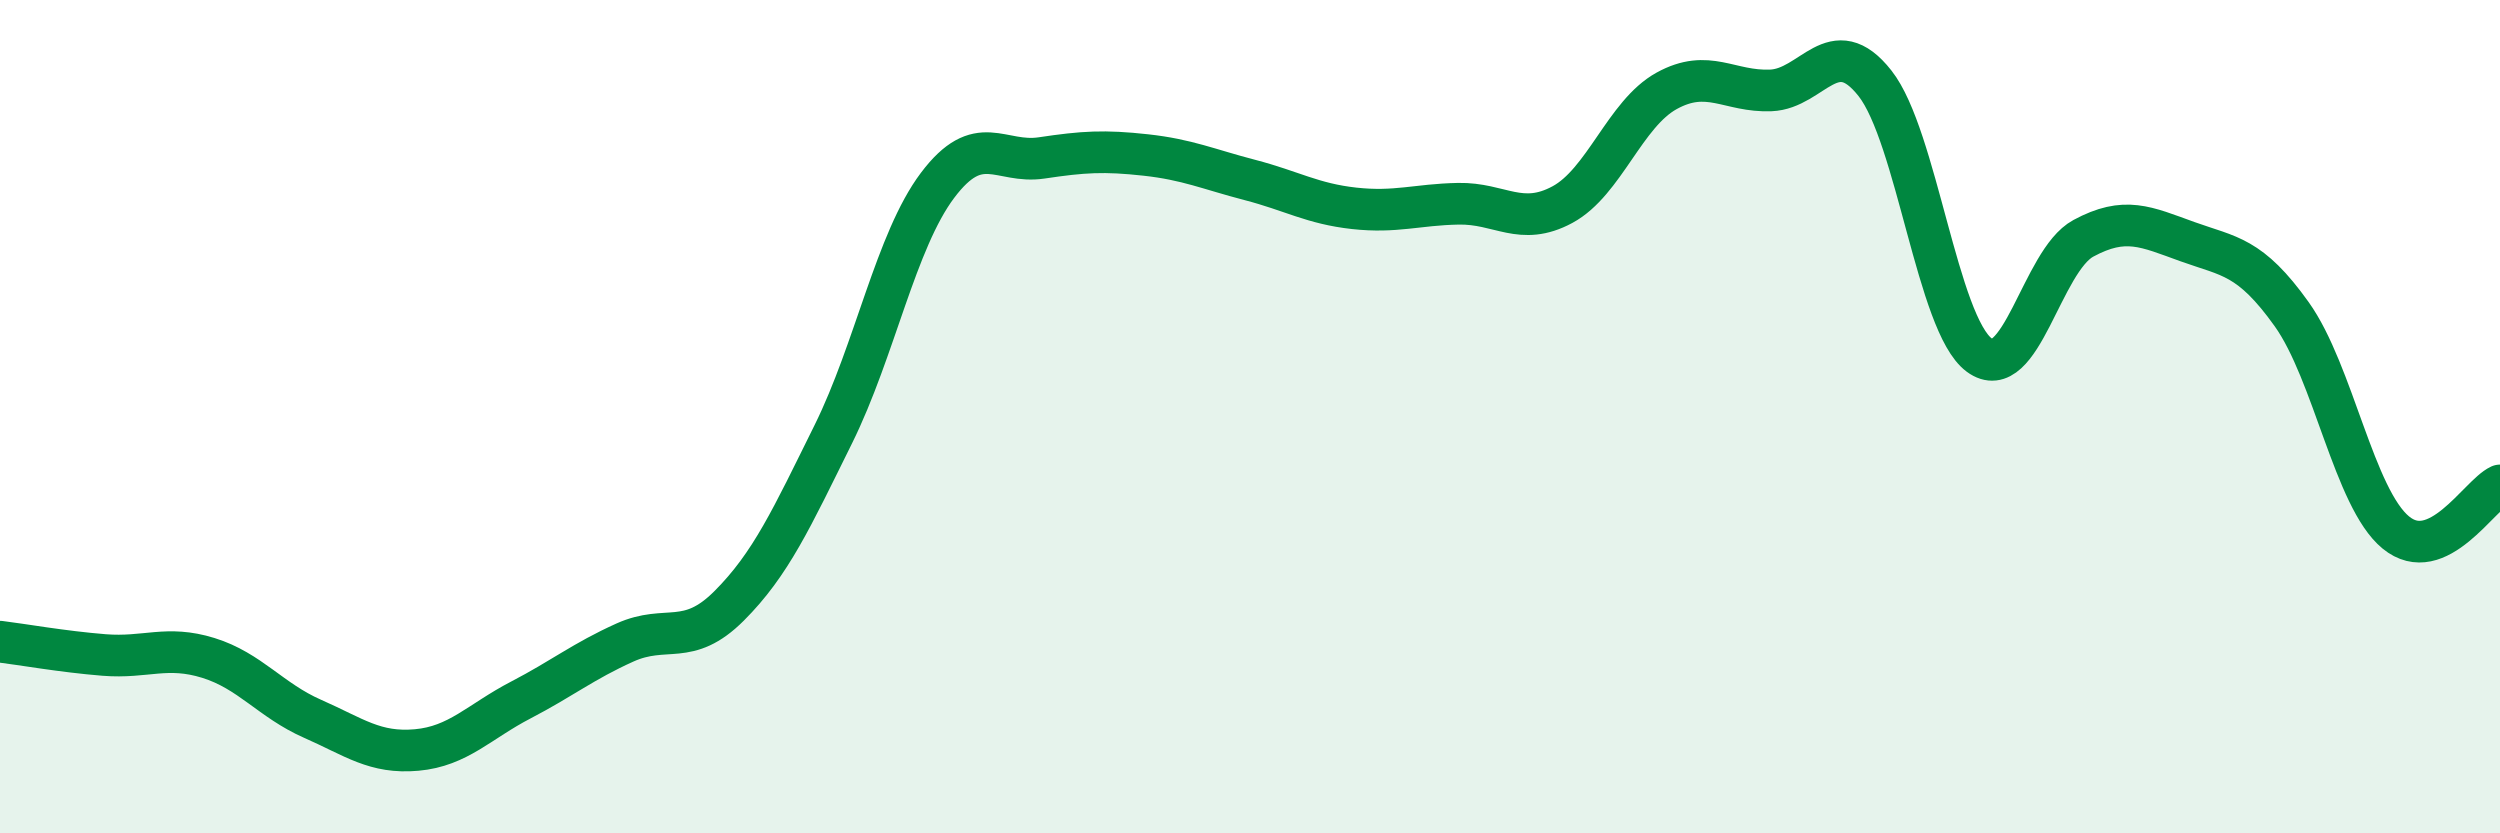 
    <svg width="60" height="20" viewBox="0 0 60 20" xmlns="http://www.w3.org/2000/svg">
      <path
        d="M 0,15.4 C 0.5,15.46 1.5,15.64 2.5,15.72 C 3.5,15.8 4,15.48 5,15.79 C 6,16.1 6.5,16.81 7.5,17.25 C 8.5,17.69 9,18.09 10,18 C 11,17.91 11.5,17.32 12.5,16.8 C 13.5,16.28 14,15.87 15,15.42 C 16,14.97 16.5,15.54 17.5,14.54 C 18.5,13.54 19,12.44 20,10.42 C 21,8.4 21.5,5.78 22.5,4.45 C 23.5,3.12 24,3.94 25,3.79 C 26,3.64 26.5,3.61 27.5,3.72 C 28.5,3.83 29,4.06 30,4.32 C 31,4.58 31.5,4.89 32.5,5 C 33.5,5.11 34,4.91 35,4.89 C 36,4.87 36.5,5.45 37.5,4.91 C 38.5,4.37 39,2.73 40,2.18 C 41,1.63 41.5,2.21 42.5,2.17 C 43.5,2.13 44,0.73 45,2 C 46,3.27 46.5,7.78 47.5,8.52 C 48.5,9.26 49,6.26 50,5.72 C 51,5.18 51.5,5.44 52.5,5.8 C 53.5,6.16 54,6.14 55,7.54 C 56,8.94 56.5,11.96 57.5,12.78 C 58.5,13.6 59.5,11.88 60,11.65L60 20L0 20Z"
        fill="#008740"
        opacity="0.1"
        stroke-linecap="round"
        stroke-linejoin="round"
      />
      <path
        d="M 0,15.4 C 0.5,15.46 1.5,15.64 2.5,15.72 C 3.5,15.8 4,15.48 5,15.79 C 6,16.1 6.5,16.81 7.5,17.25 C 8.5,17.69 9,18.09 10,18 C 11,17.91 11.5,17.32 12.5,16.8 C 13.5,16.28 14,15.87 15,15.42 C 16,14.97 16.5,15.54 17.5,14.54 C 18.5,13.54 19,12.44 20,10.42 C 21,8.4 21.5,5.78 22.5,4.45 C 23.5,3.12 24,3.94 25,3.79 C 26,3.64 26.5,3.61 27.5,3.72 C 28.5,3.83 29,4.06 30,4.32 C 31,4.58 31.5,4.89 32.5,5 C 33.5,5.11 34,4.91 35,4.89 C 36,4.87 36.5,5.45 37.5,4.91 C 38.5,4.37 39,2.73 40,2.18 C 41,1.63 41.5,2.21 42.5,2.17 C 43.5,2.13 44,0.73 45,2 C 46,3.27 46.5,7.78 47.5,8.52 C 48.5,9.26 49,6.26 50,5.72 C 51,5.18 51.5,5.44 52.5,5.8 C 53.5,6.16 54,6.14 55,7.54 C 56,8.94 56.5,11.96 57.5,12.78 C 58.5,13.6 59.5,11.88 60,11.65"
        stroke="#008740"
        stroke-width="1"
        fill="none"
        stroke-linecap="round"
        stroke-linejoin="round"
      />
    </svg>
  